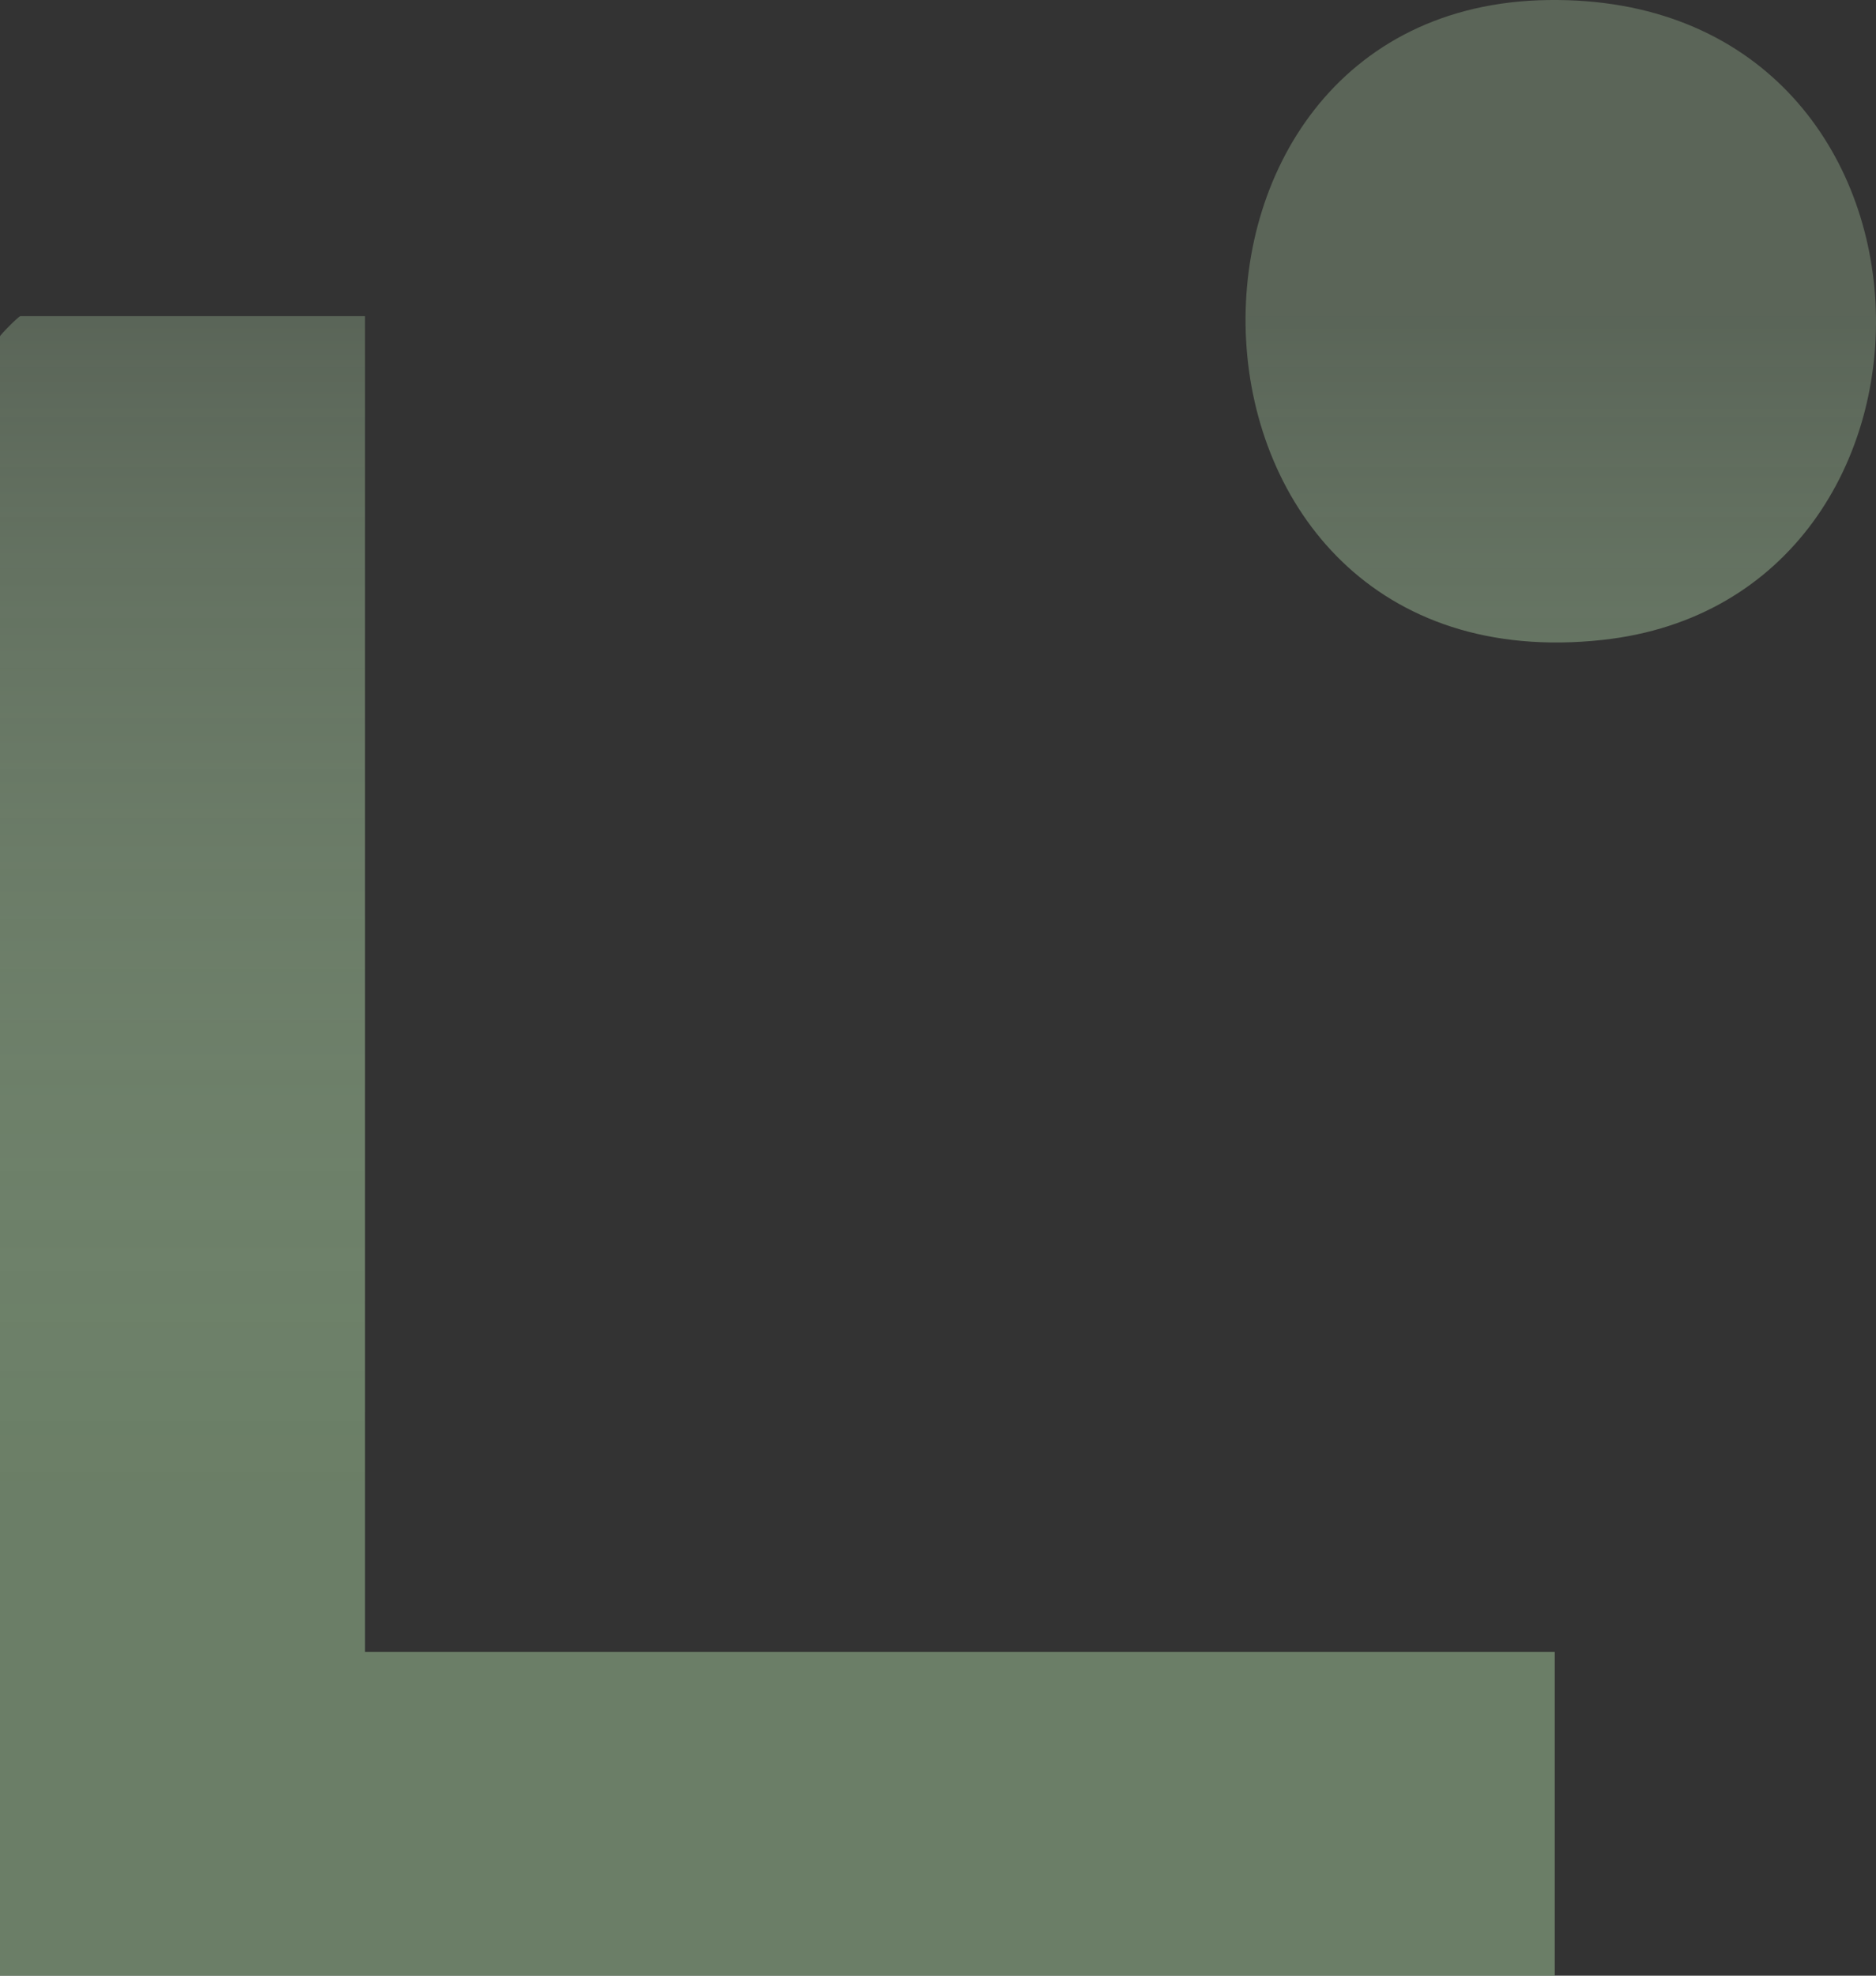<svg width="57" height="60" viewBox="0 0 57 60" fill="none" xmlns="http://www.w3.org/2000/svg">
<rect x="0" y="0" width="57" height="60" fill="#333333" stroke="none"/>
<g style="mix-blend-mode:color-dodge">
<path d="M11.091 9.602V50.166H47.239V60H0V10.216C0 10.171 0.571 9.602 0.616 9.602H11.091Z" fill="url(#paint0_linear_180_862)" fill-opacity="0.7"/>
<path d="M47.034 0.001C59.846 -0.179 60.208 18.19 48.681 19.435C34.826 20.931 34.234 0.182 47.034 0.001Z" fill="url(#paint1_linear_180_862)" fill-opacity="0.7"/>
</g>
<defs>
<linearGradient id="paint0_linear_180_862" x1="28.5" y1="0" x2="28.5" y2="60" gradientUnits="userSpaceOnUse">
<stop offset="0.16" stop-color="#D3FFCA" stop-opacity="0.35"/>
<stop offset="0.75" stop-color="#839F7D"/>
</linearGradient>
<linearGradient id="paint1_linear_180_862" x1="28.5" y1="0" x2="28.5" y2="60" gradientUnits="userSpaceOnUse">
<stop offset="0.16" stop-color="#D3FFCA" stop-opacity="0.35"/>
<stop offset="0.75" stop-color="#839F7D"/>
</linearGradient>
</defs>
</svg>

